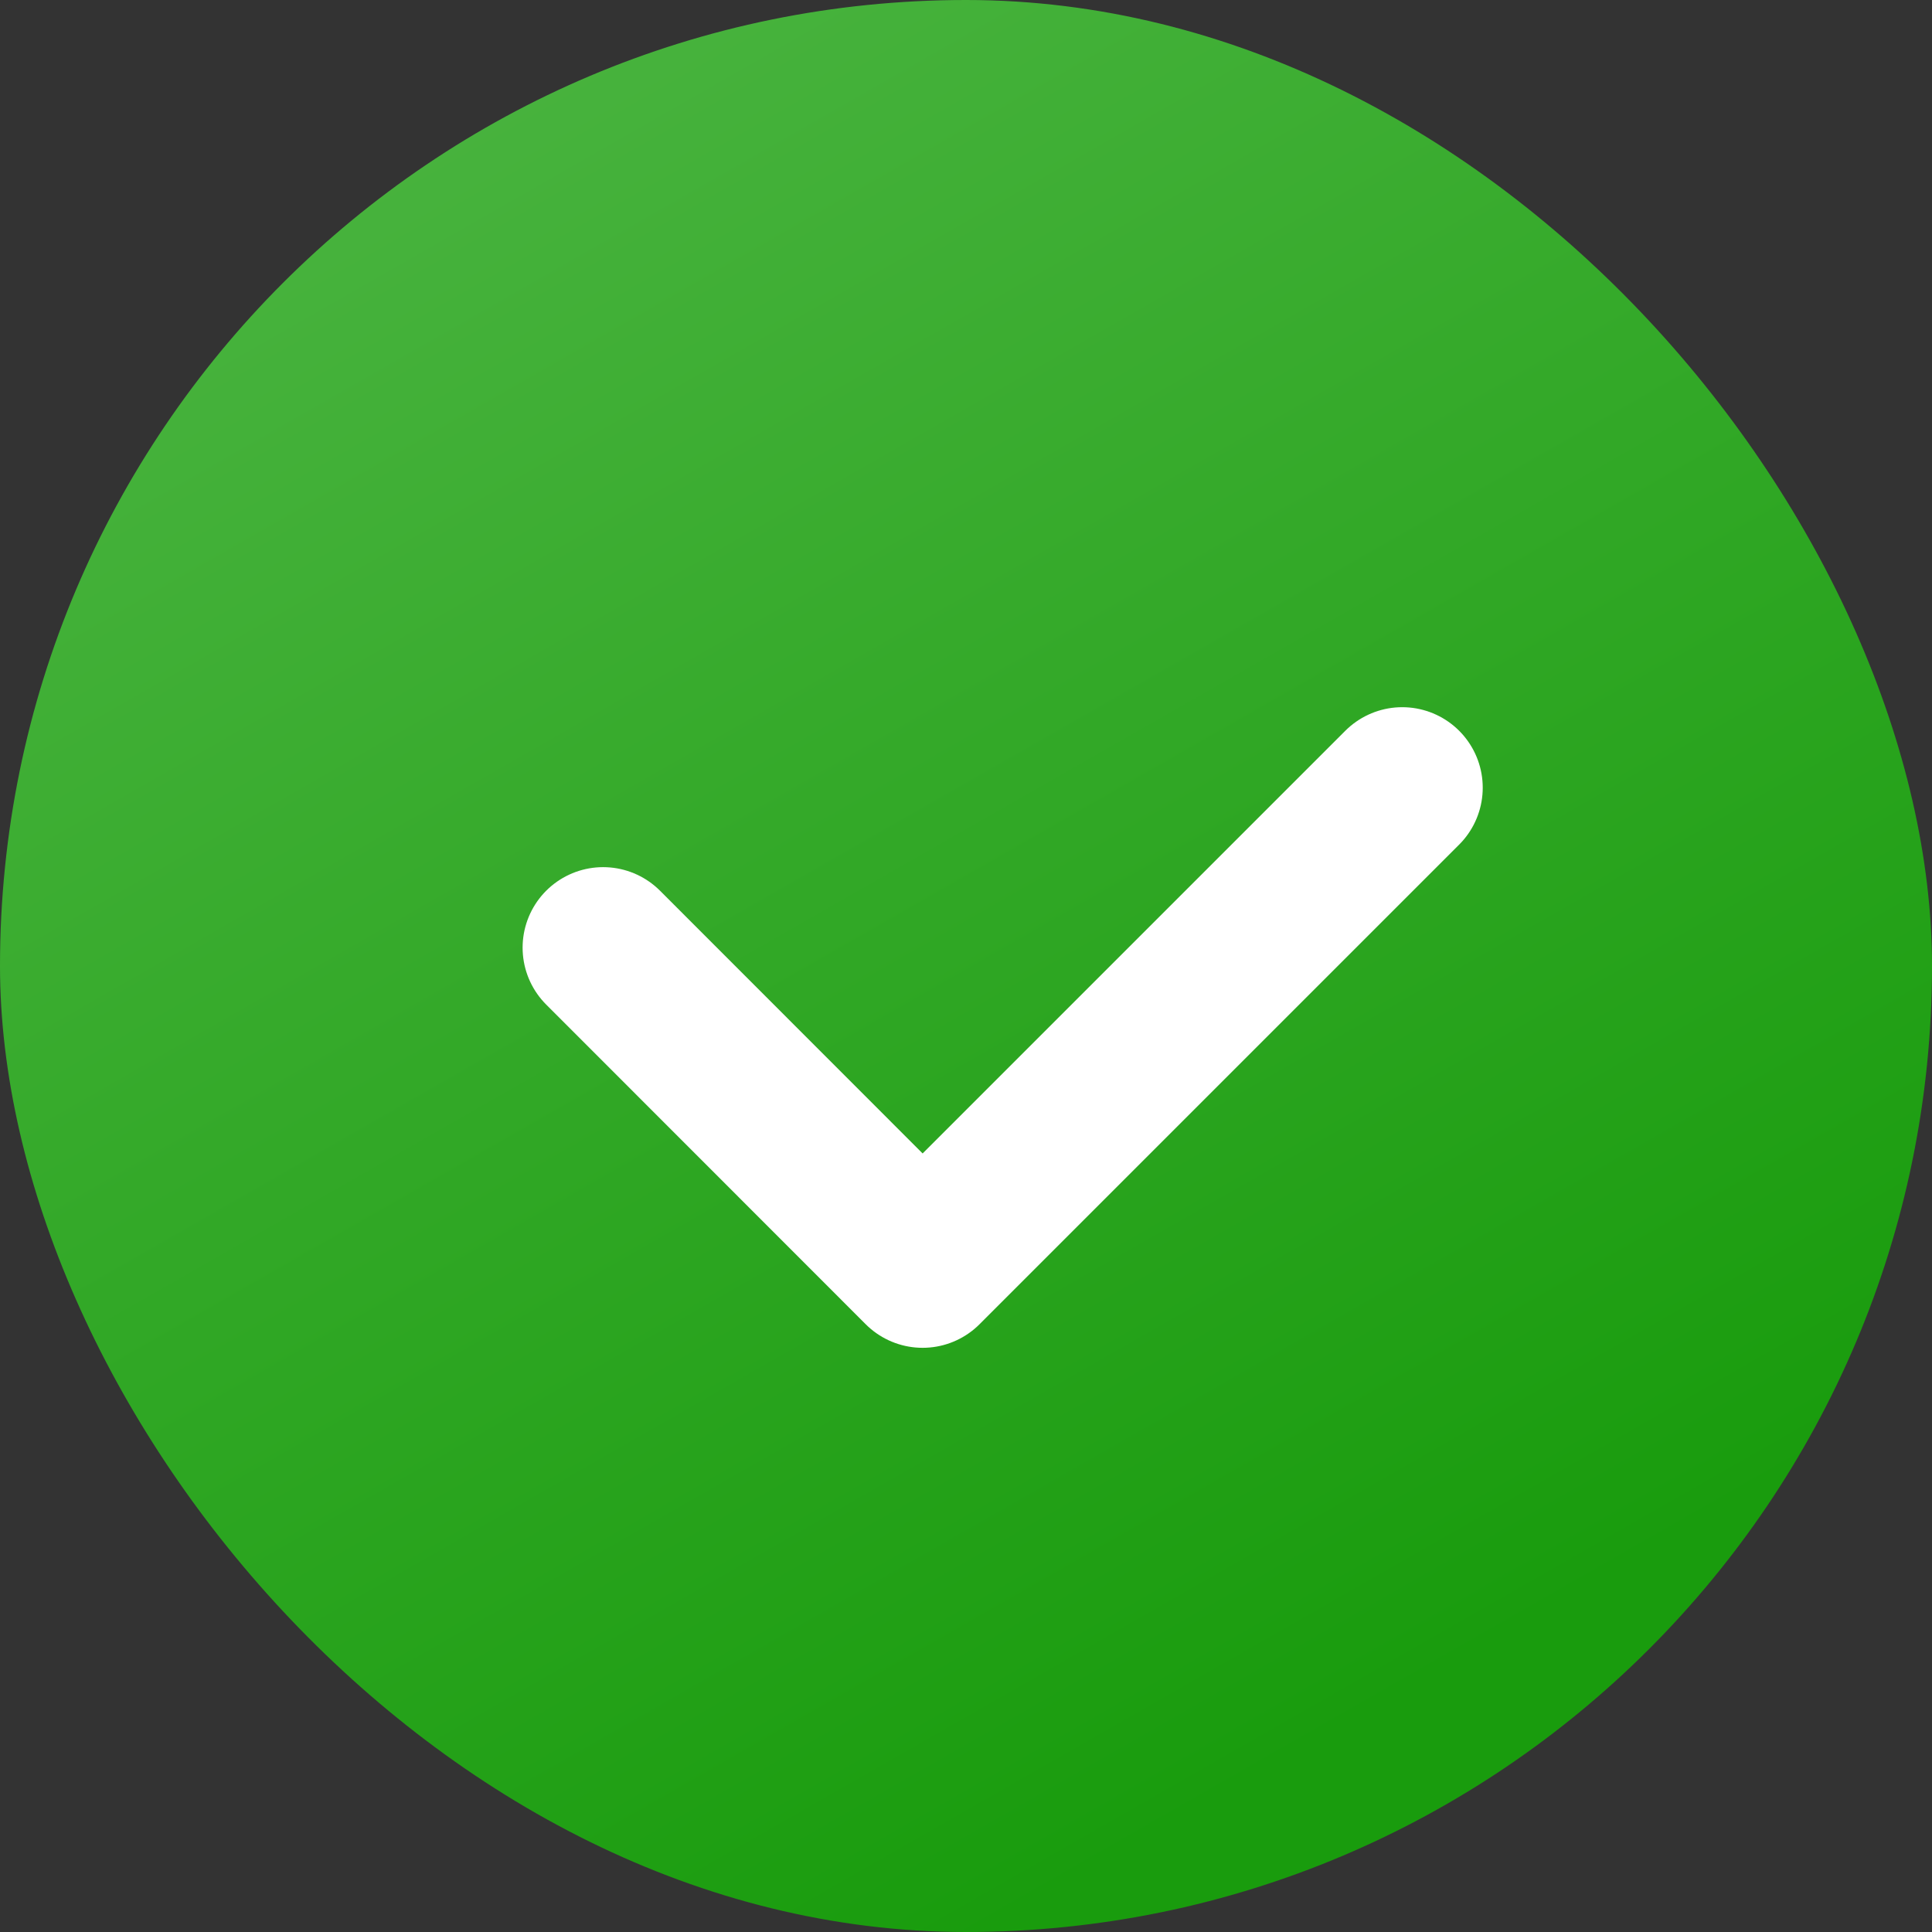 <svg width="24" height="24" viewBox="0 0 24 24" fill="none" xmlns="http://www.w3.org/2000/svg">
<rect x="0" y="0" width="24" height="24" fill="#333333" stroke="none"/>
<rect width="24" height="24" rx="12" fill="url(#paint0_linear_2292_106261)"/>
<path d="M7.492 11.772L11.461 15.743L17.419 9.785" stroke="white" stroke-width="2" stroke-linecap="round" stroke-linejoin="round"/>
<defs>
<linearGradient id="paint0_linear_2292_106261" x1="5.5" y1="0.086" x2="17.5" y2="21.086" gradientUnits="userSpaceOnUse">
<stop stop-color="#4AB440"/>
<stop offset="1" stop-color="#199C0D"/>
</linearGradient>
</defs>
</svg>
